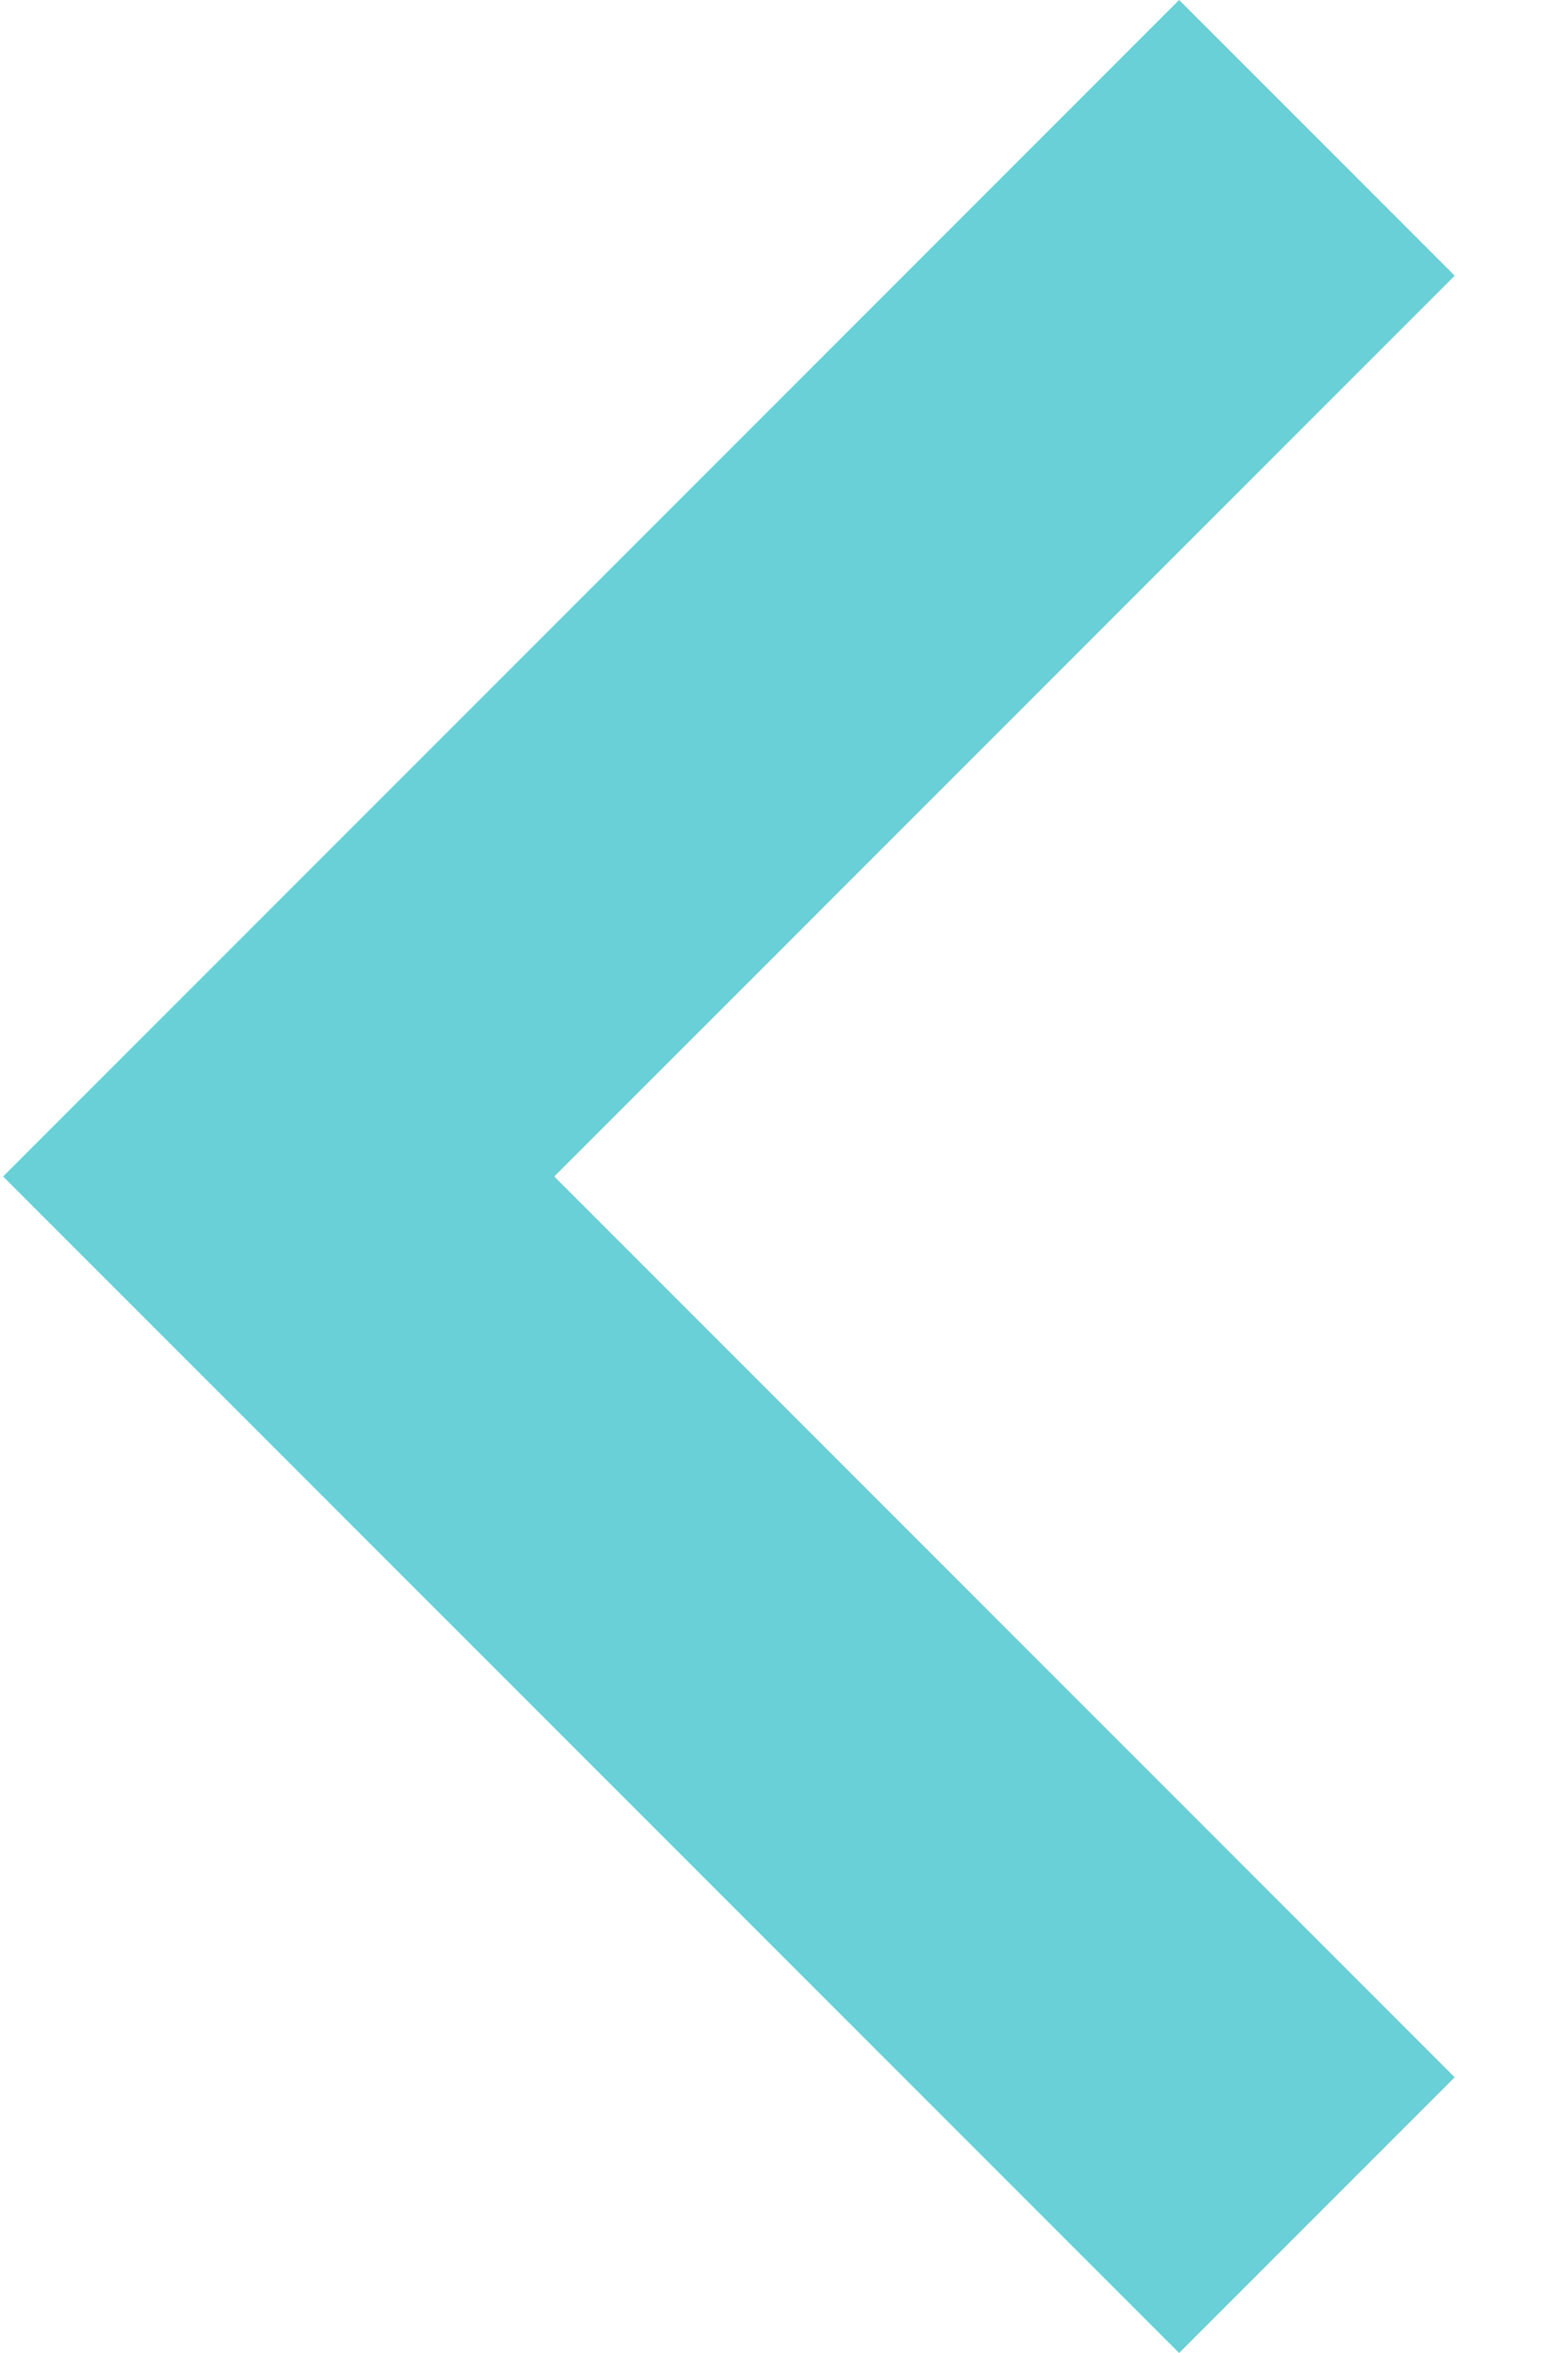 <svg width="8" height="12" viewBox="0 0 8 12" fill="none" xmlns="http://www.w3.org/2000/svg">
<path d="M7.422 10.594L6.016 12L0.016 6L6.016 -4.36431e-07L7.422 1.406L2.828 6L7.422 10.594Z" fill="#68D0D6"/>
</svg>
